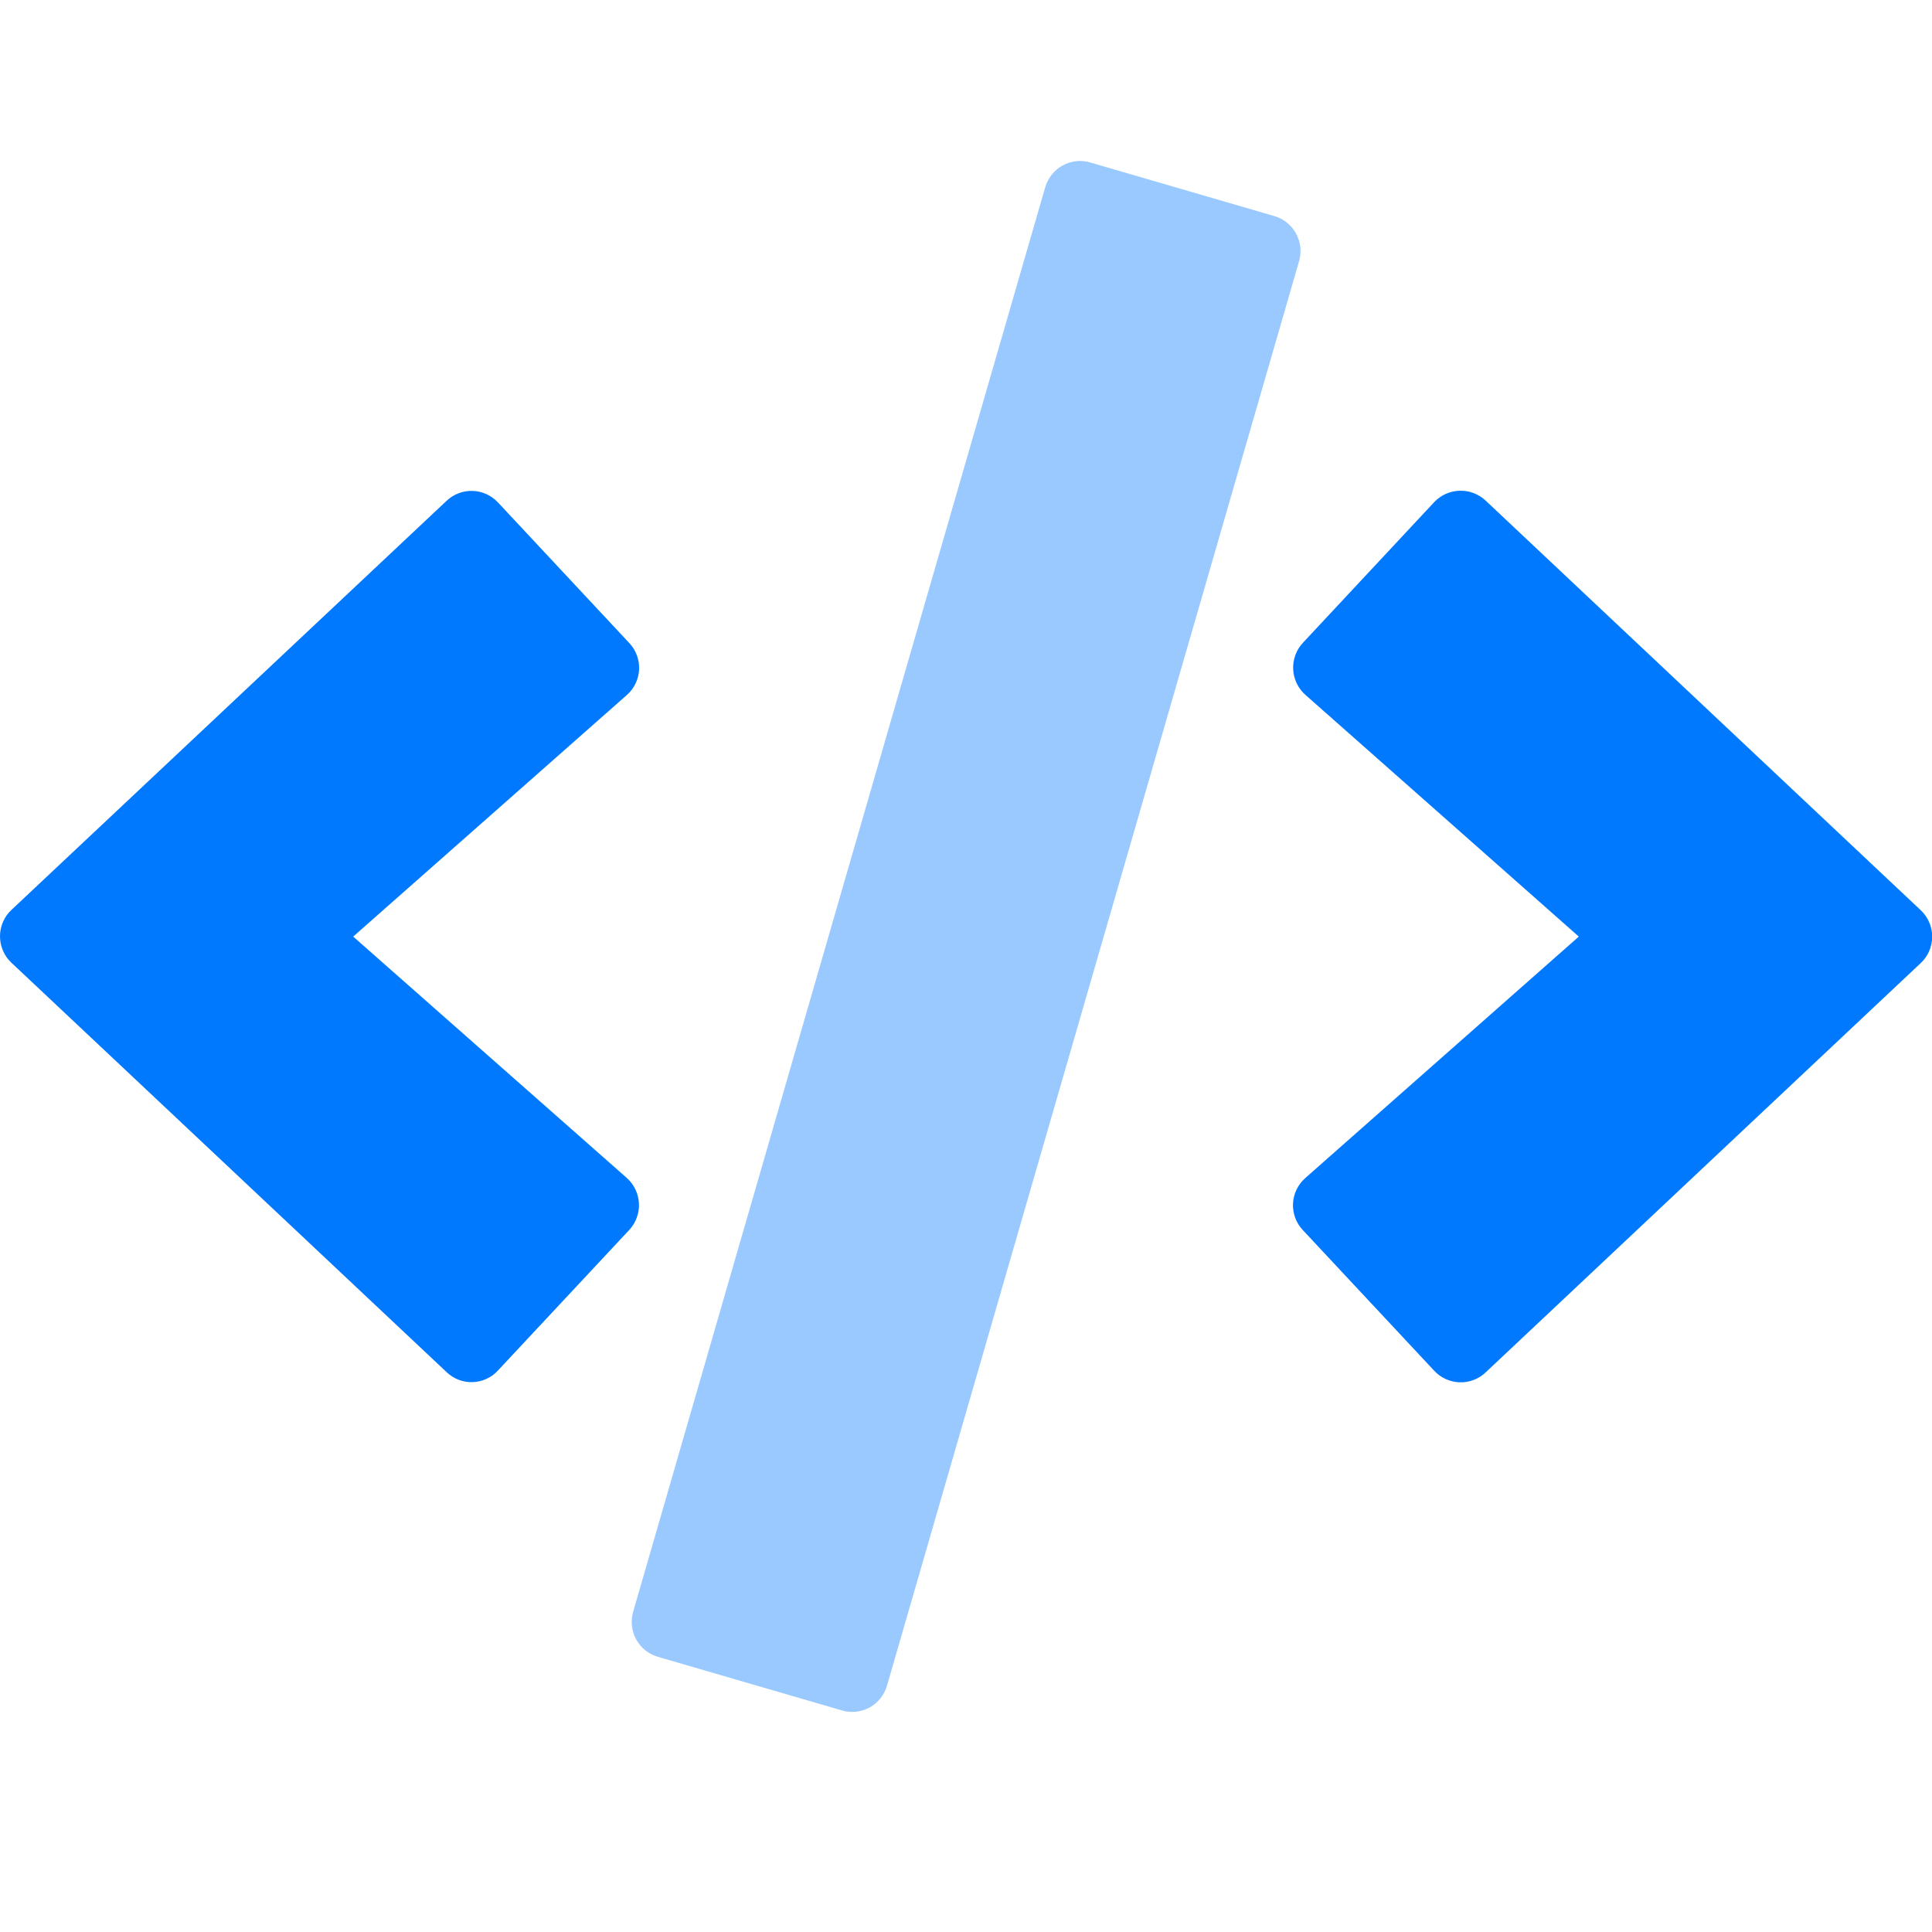 <?xml version="1.0" encoding="UTF-8"?> <svg xmlns="http://www.w3.org/2000/svg" width="54" height="54" viewBox="0 0 54 54" fill="none"><g clip-path="url(#clip0_8172_230890)"><path opacity="0.4" d="M35.617 6.039C35.745 6.076 35.865 6.138 35.969 6.222C36.073 6.305 36.16 6.409 36.224 6.526C36.289 6.643 36.329 6.772 36.344 6.905C36.358 7.038 36.347 7.172 36.309 7.301L24.792 47.114C24.755 47.242 24.693 47.362 24.61 47.467C24.527 47.571 24.424 47.658 24.308 47.723C24.191 47.787 24.062 47.828 23.93 47.843C23.798 47.857 23.664 47.846 23.536 47.808L18.389 46.309C18.261 46.272 18.141 46.21 18.037 46.127C17.933 46.043 17.846 45.94 17.782 45.823C17.717 45.706 17.677 45.577 17.662 45.444C17.648 45.311 17.66 45.176 17.697 45.048L29.214 5.235C29.251 5.106 29.313 4.987 29.396 4.882C29.479 4.778 29.582 4.691 29.699 4.626C29.815 4.562 29.944 4.521 30.076 4.506C30.209 4.491 30.343 4.503 30.471 4.541L35.617 6.039Z" fill="#0079FF"></path><path d="M53.682 25.438L41.522 13.99C41.326 13.807 41.065 13.708 40.796 13.716C40.528 13.724 40.273 13.838 40.088 14.033L36.418 17.965C36.325 18.064 36.253 18.181 36.206 18.308C36.159 18.436 36.139 18.572 36.145 18.707C36.151 18.843 36.185 18.976 36.243 19.099C36.302 19.222 36.384 19.331 36.486 19.421L44.128 26.178L36.484 32.926C36.382 33.016 36.299 33.125 36.239 33.248C36.18 33.37 36.147 33.504 36.14 33.64C36.134 33.776 36.155 33.912 36.202 34.04C36.25 34.167 36.322 34.284 36.416 34.383L40.086 38.312C40.177 38.41 40.286 38.489 40.407 38.544C40.529 38.6 40.66 38.631 40.793 38.636C40.926 38.641 41.059 38.619 41.184 38.572C41.309 38.525 41.423 38.454 41.521 38.362L53.68 26.923C53.782 26.829 53.864 26.714 53.92 26.586C53.975 26.458 54.004 26.32 54.005 26.181C54.005 26.041 53.976 25.903 53.92 25.776C53.865 25.648 53.784 25.533 53.682 25.438ZM17.586 17.97L13.916 14.041C13.824 13.944 13.715 13.865 13.593 13.81C13.472 13.755 13.341 13.725 13.207 13.721C13.074 13.717 12.941 13.739 12.817 13.787C12.692 13.835 12.578 13.907 12.481 13.999L0.322 25.43C0.22 25.524 0.139 25.639 0.084 25.766C0.029 25.894 0 26.031 0 26.17C0 26.309 0.029 26.447 0.084 26.575C0.139 26.702 0.22 26.817 0.322 26.911L12.481 38.35C12.578 38.443 12.691 38.516 12.816 38.564C12.941 38.612 13.074 38.635 13.207 38.631C13.341 38.627 13.472 38.597 13.594 38.541C13.716 38.486 13.825 38.407 13.916 38.308L17.586 34.379C17.679 34.28 17.75 34.163 17.797 34.036C17.844 33.908 17.865 33.773 17.859 33.637C17.852 33.501 17.819 33.368 17.76 33.245C17.702 33.123 17.619 33.013 17.518 32.923L9.872 26.178L17.516 19.43C17.619 19.34 17.703 19.231 17.762 19.108C17.822 18.985 17.856 18.851 17.863 18.715C17.869 18.578 17.848 18.442 17.8 18.314C17.753 18.186 17.68 18.069 17.586 17.97Z" fill="#0079FF"></path></g><defs><clipPath id="clip0_8172_230890"><rect width="54" height="54" fill="white"></rect></clipPath></defs></svg> 